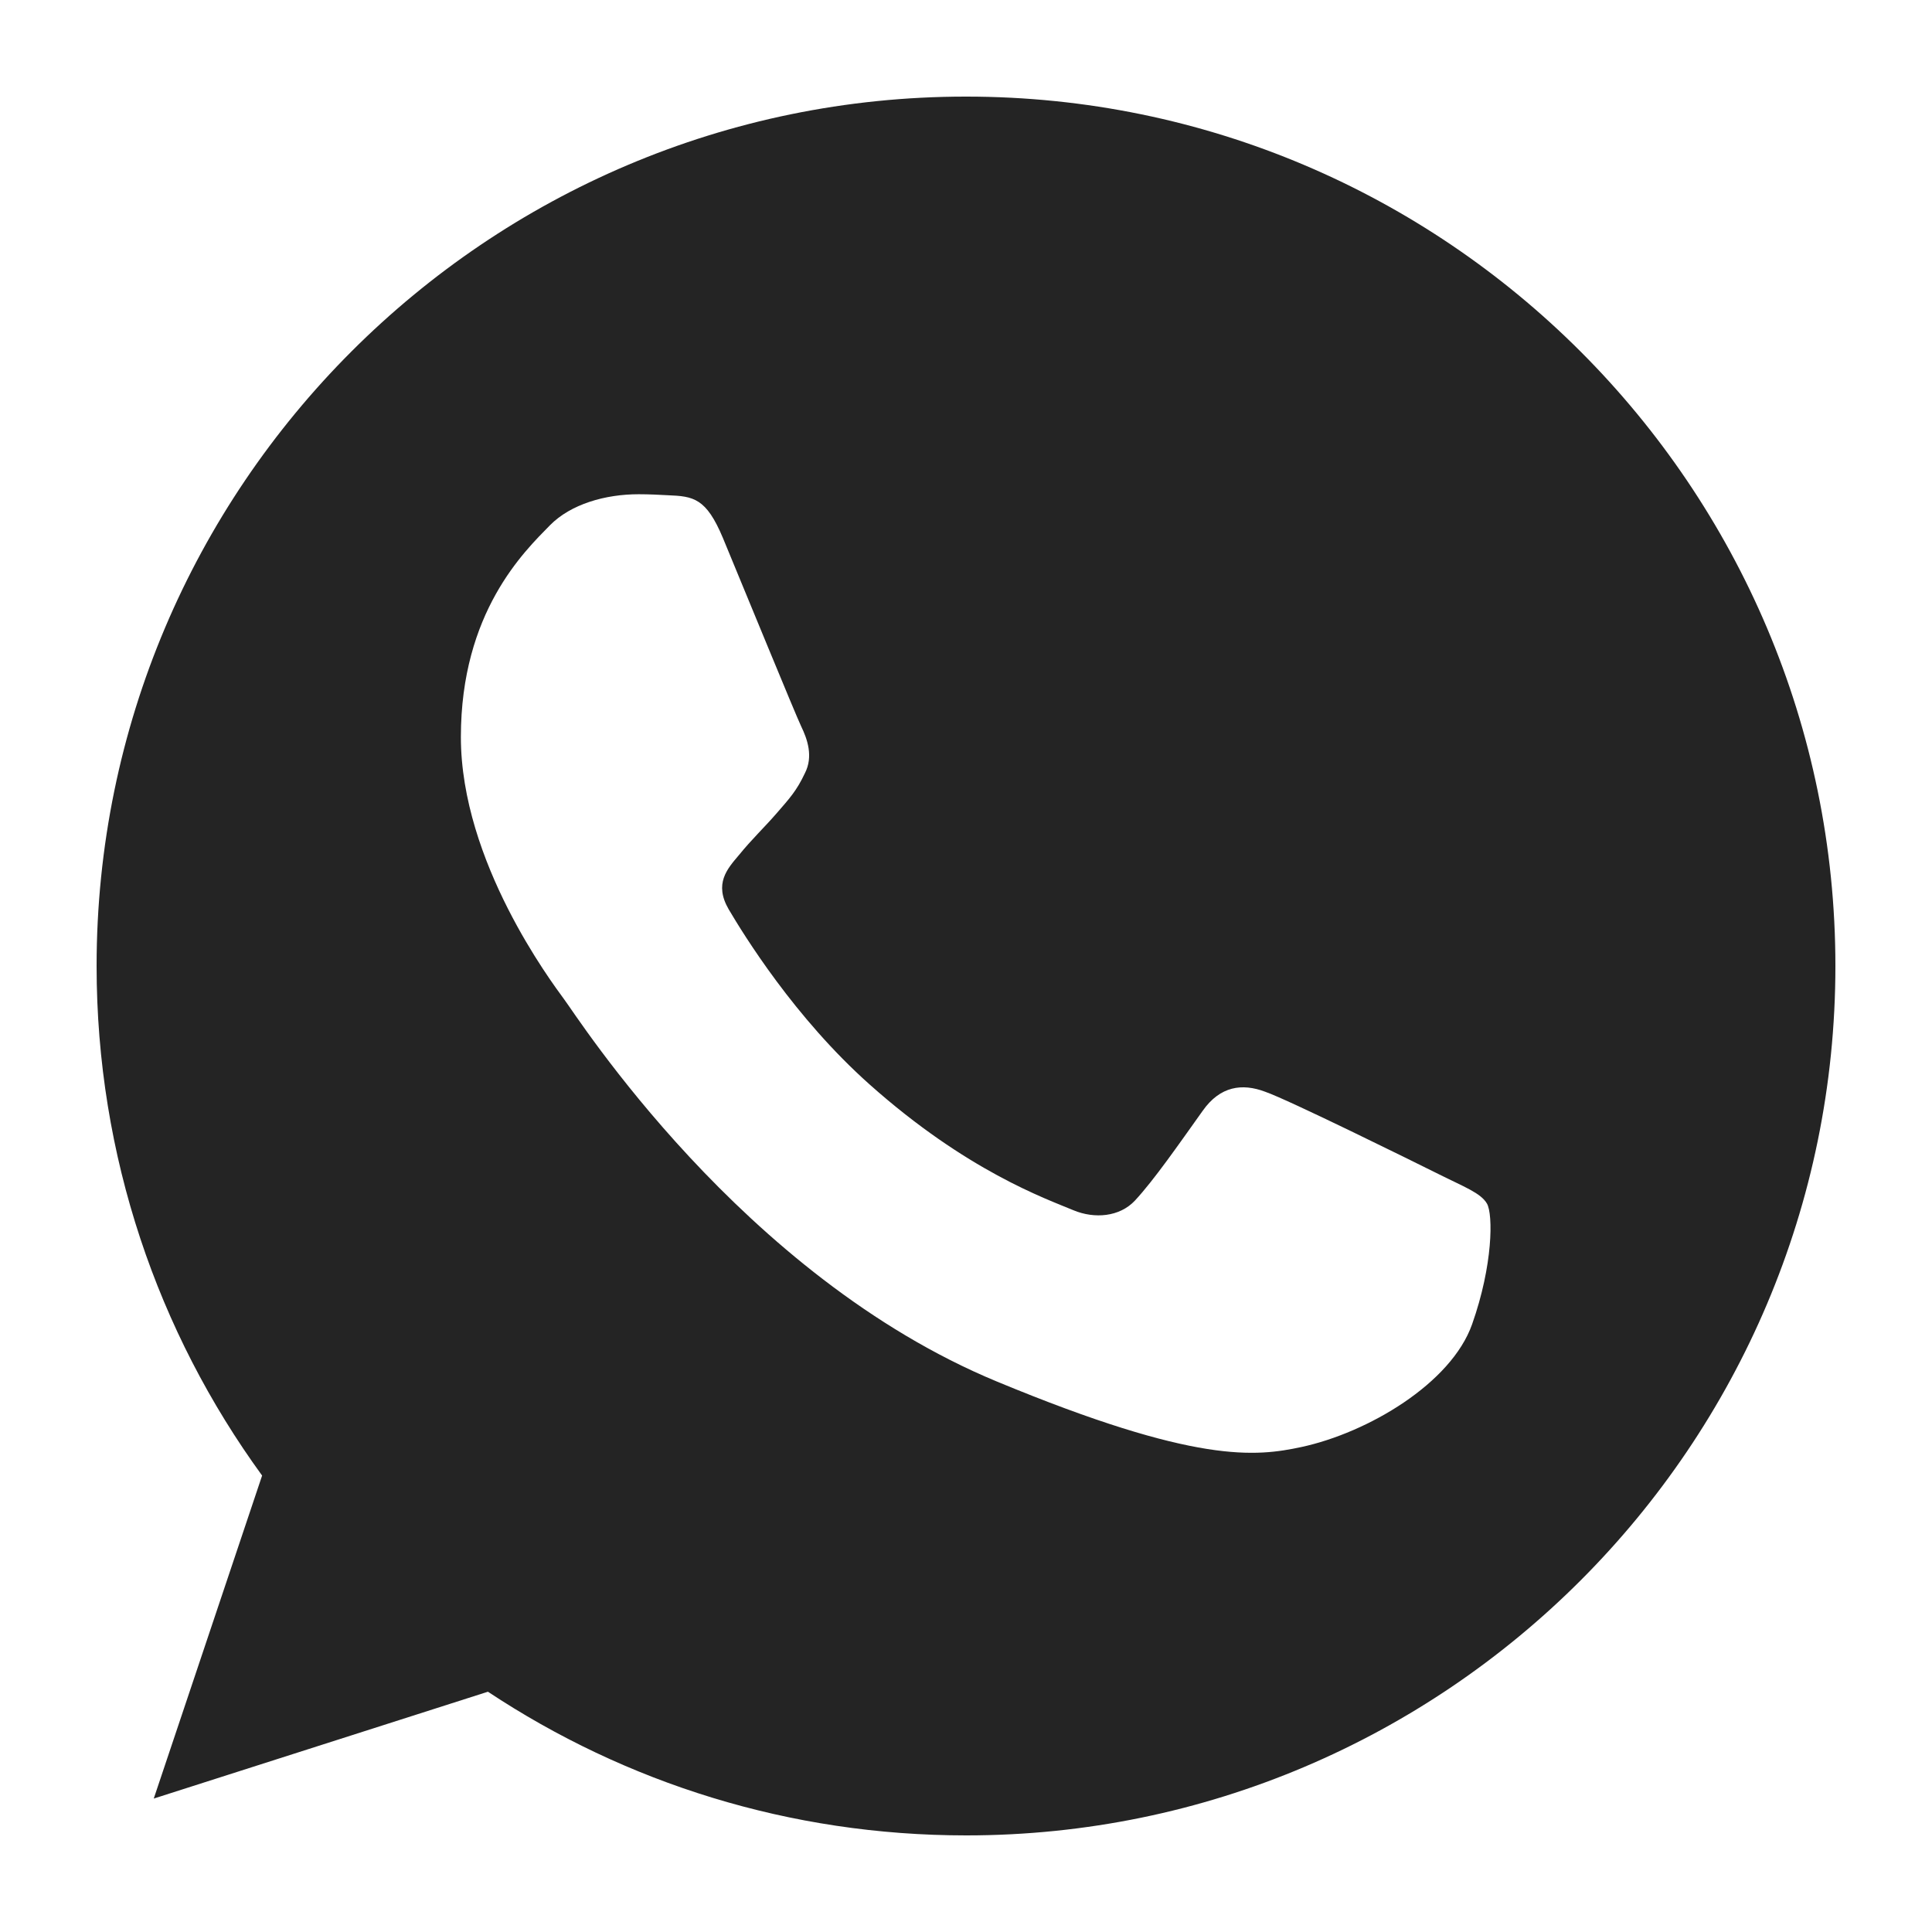 <?xml version="1.0" encoding="UTF-8"?> <svg xmlns="http://www.w3.org/2000/svg" width="60" height="60" viewBox="0 0 60 60" fill="none"><path d="M30.007 3H29.993C15.106 3 3 15.11 3 30C3 35.906 4.904 41.38 8.14 45.825L4.775 55.856L15.153 52.538C19.423 55.367 24.516 57 30.007 57C44.894 57 57 44.887 57 30C57 15.113 44.894 3 30.007 3ZM45.717 41.127C45.066 42.967 42.481 44.492 40.419 44.938C39.008 45.238 37.165 45.478 30.962 42.906C23.027 39.619 17.918 31.556 17.519 31.033C17.138 30.51 14.313 26.763 14.313 22.889C14.313 19.014 16.281 17.128 17.074 16.318C17.725 15.653 18.802 15.349 19.834 15.349C20.169 15.349 20.469 15.366 20.739 15.38C21.532 15.413 21.93 15.46 22.453 16.713C23.105 18.282 24.691 22.157 24.88 22.555C25.073 22.953 25.265 23.493 24.995 24.016C24.742 24.556 24.519 24.796 24.121 25.255C23.723 25.714 23.345 26.065 22.946 26.558C22.582 26.986 22.17 27.445 22.629 28.238C23.088 29.015 24.674 31.603 27.01 33.682C30.024 36.365 32.467 37.222 33.341 37.587C33.993 37.857 34.769 37.793 35.245 37.287C35.849 36.635 36.595 35.555 37.354 34.492C37.894 33.729 38.576 33.635 39.291 33.905C40.02 34.158 43.878 36.065 44.671 36.46C45.464 36.858 45.987 37.047 46.18 37.381C46.369 37.715 46.369 39.285 45.717 41.127Z" fill="#242424"></path></svg> 